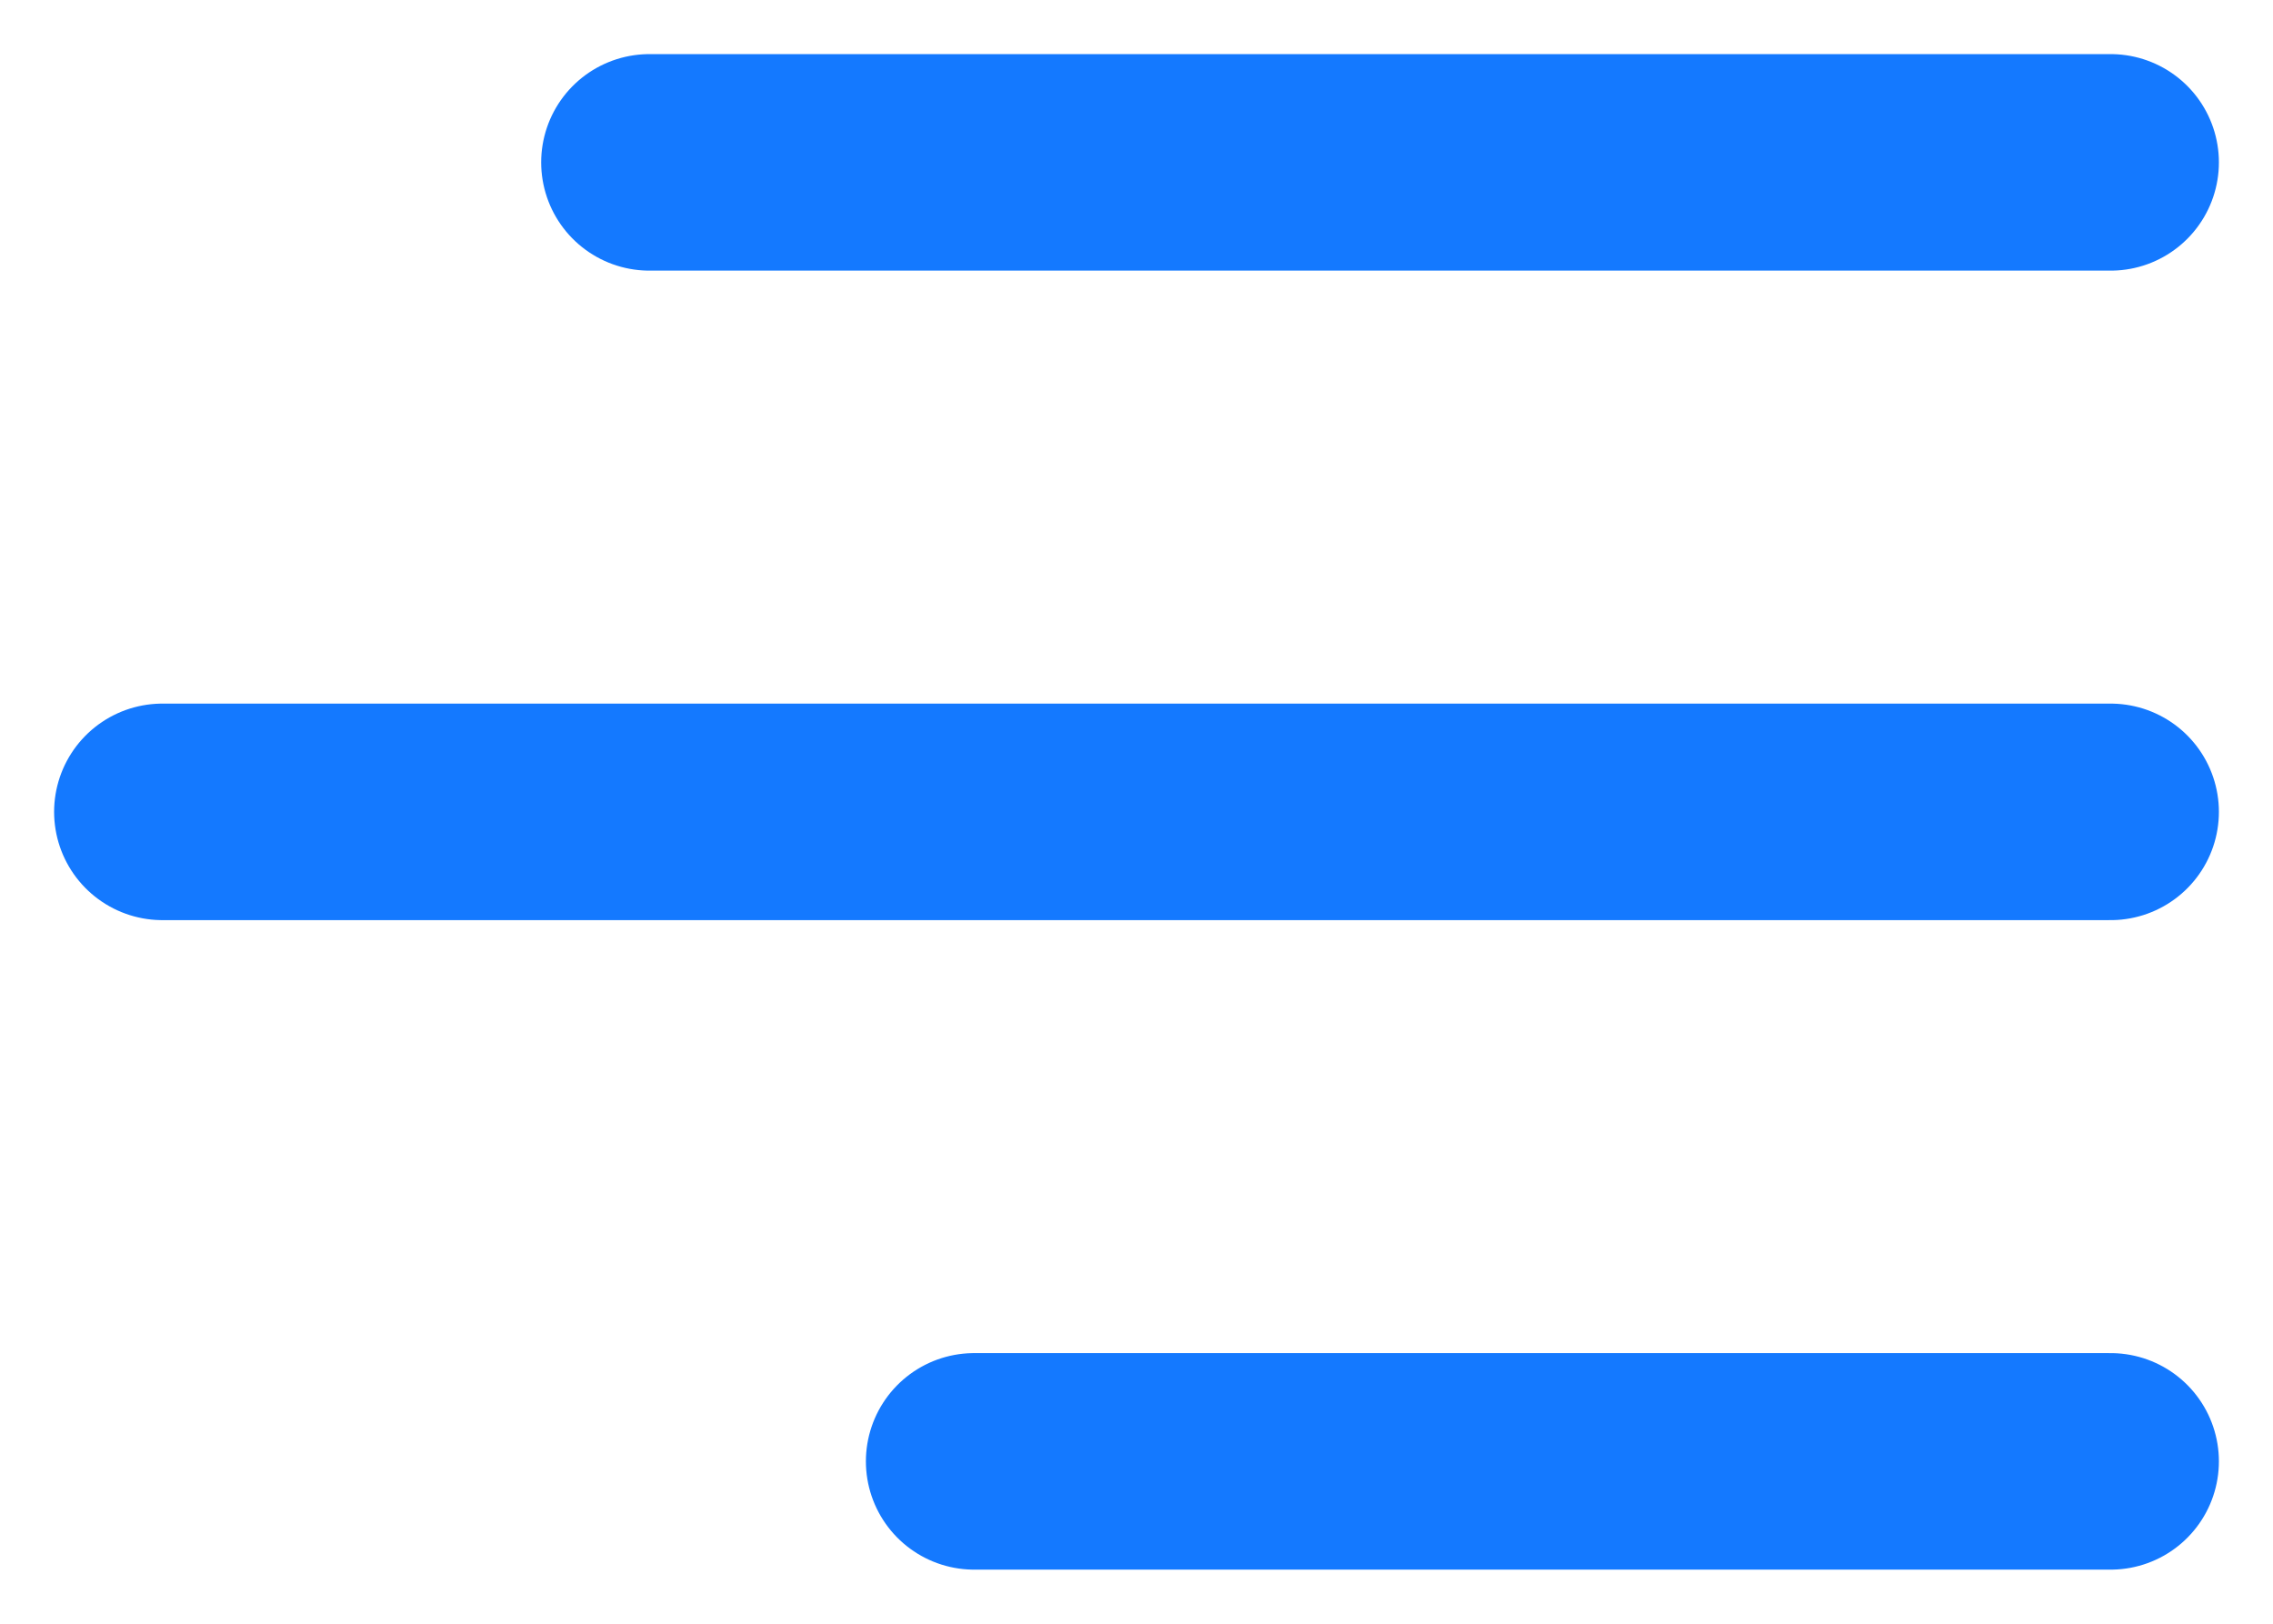 <svg width="28" height="20" viewBox="0 0 28 20" fill="none" xmlns="http://www.w3.org/2000/svg">
<path d="M26 10L2 10" stroke="#1479FF" stroke-width="2.667" stroke-linecap="round" stroke-linejoin="round"/>
<path d="M26 2L8 2" stroke="#1479FF" stroke-width="2.667" stroke-linecap="round" stroke-linejoin="round"/>
<path d="M26 18L12 18" stroke="#1479FF" stroke-width="2.667" stroke-linecap="round" stroke-linejoin="round"/>
</svg>
